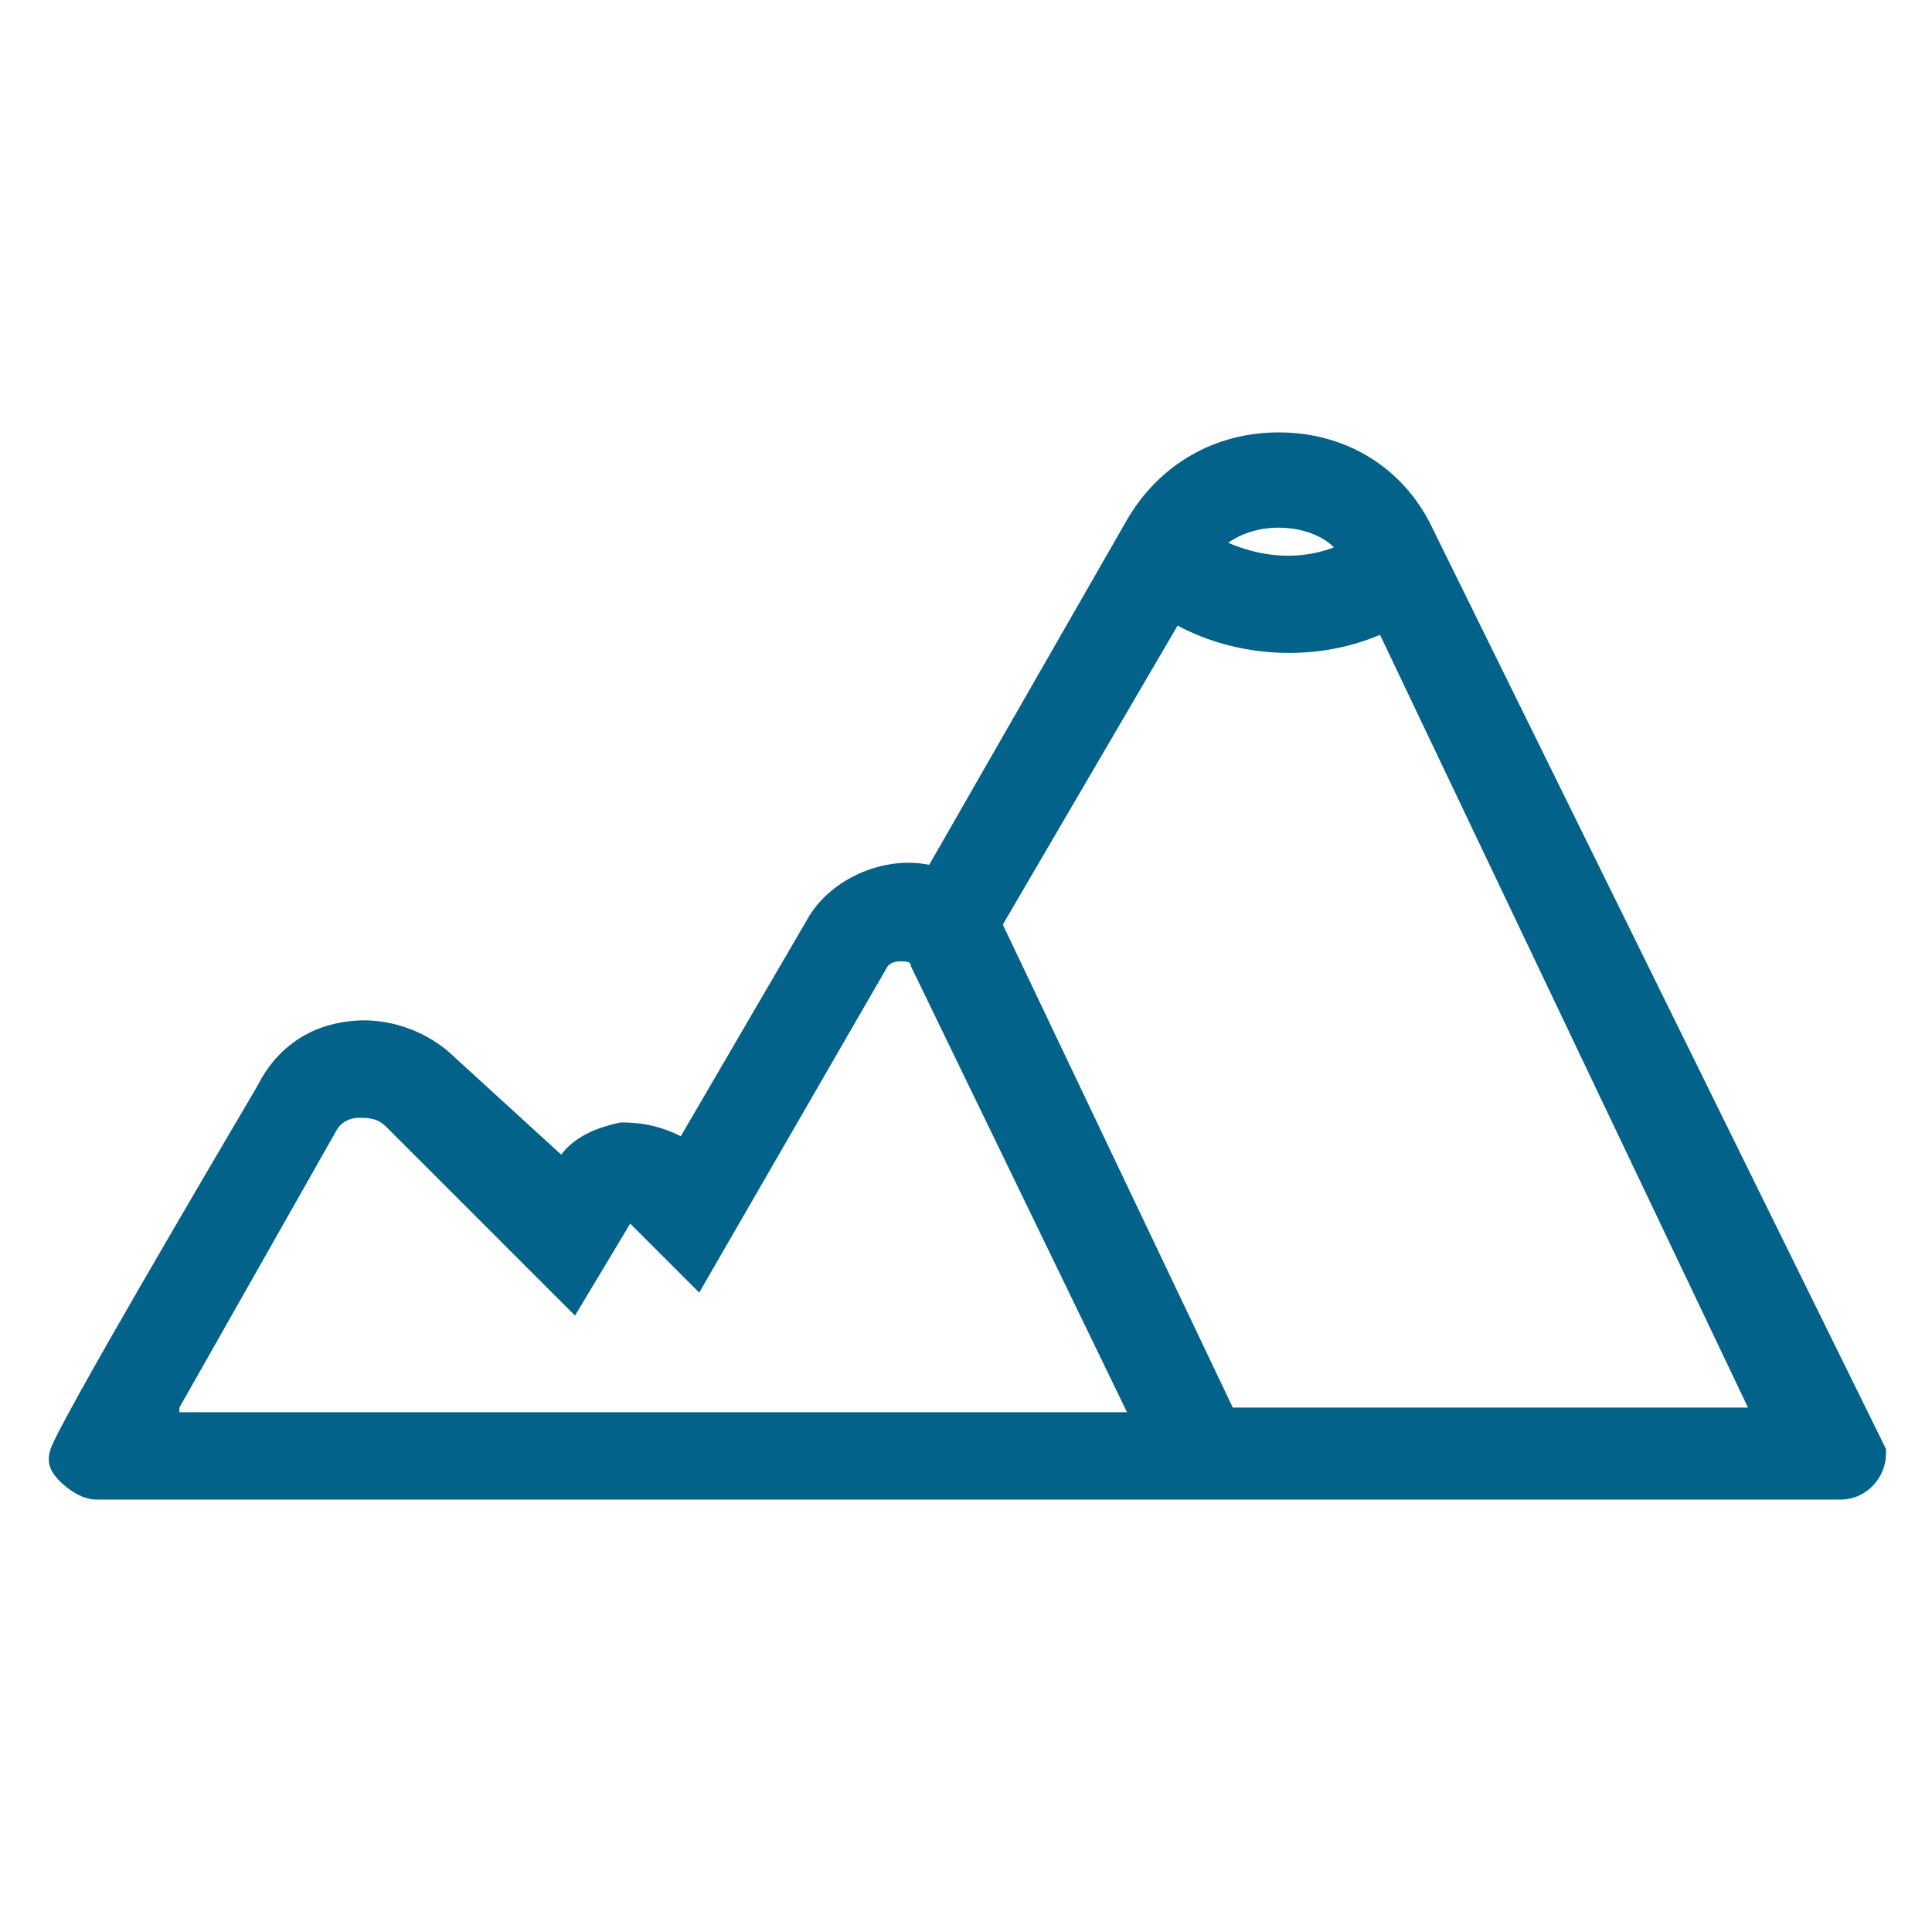 <?xml version="1.0" encoding="utf-8"?>
<!-- Generator: Adobe Illustrator 24.3.0, SVG Export Plug-In . SVG Version: 6.00 Build 0)  -->
<svg version="1.1" id="icon" xmlns="http://www.w3.org/2000/svg" xmlns:xlink="http://www.w3.org/1999/xlink" x="0px" y="0px"
	 viewBox="0 0 42 42" style="enable-background:new 0 0 42 42;" xml:space="preserve">
<style type="text/css">
	.st0{fill:#036289;}
</style>
<path class="st0" d="M31.1,11.4c-0.6-1.2-1.8-2-3.3-2c-1.4,0-2.6,0.7-3.3,1.9l-4.3,7.5c-1-0.2-2.1,0.3-2.6,1.1l-2.8,4.8
	c-0.4-0.2-0.8-0.3-1.3-0.3c-0.5,0.1-1,0.3-1.3,0.7L9.9,23c-0.6-0.6-1.5-0.9-2.3-0.8c-0.9,0.1-1.6,0.6-2,1.4c-1,1.7-4.3,7.3-4.5,7.9
	c-0.1,0.3,0,0.5,0.2,0.7s0.5,0.4,0.8,0.4H40c0.6,0,1-0.5,1-1v-0.1L31.1,11.4z M26.7,11.8c0.7-0.5,1.8-0.4,2.3,0.1
	C28.2,12.2,27.4,12.1,26.7,11.8z M26.8,30.6l-5-10.5l3.8-6.5c1.3,0.7,3,0.8,4.4,0.2l8,16.8H26.8z M3.9,30.6l3.4-6
	c0.1-0.2,0.3-0.3,0.5-0.3s0.4,0,0.6,0.2l4.1,4.1l1.2-2l1.5,1.5l4.1-7.1c0.1-0.1,0.2-0.1,0.3-0.1c0.1,0,0.2,0,0.2,0.1l4.7,9.7H3.9
	V30.6z"/>
</svg>
